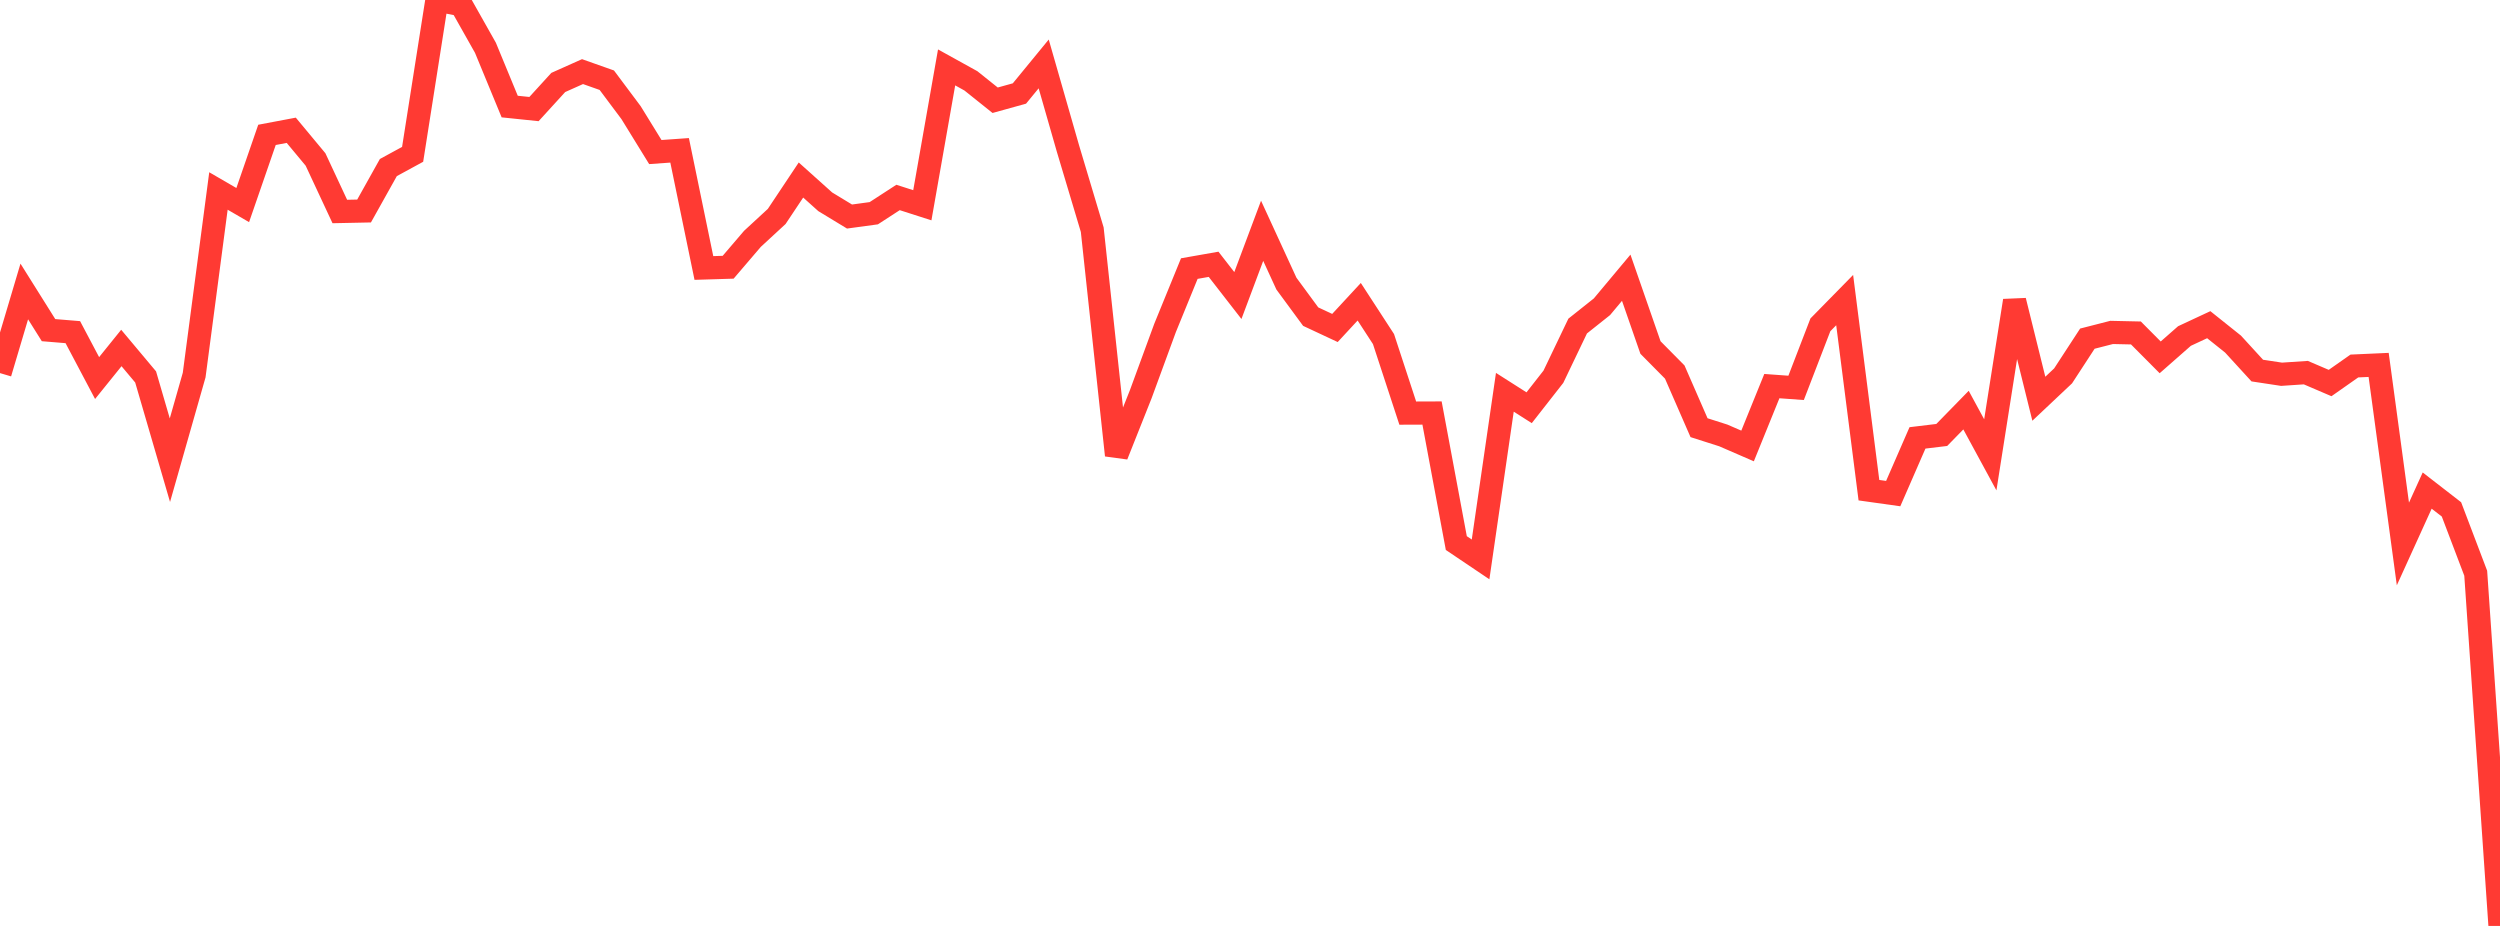 <?xml version="1.0" standalone="no"?>
<!DOCTYPE svg PUBLIC "-//W3C//DTD SVG 1.1//EN" "http://www.w3.org/Graphics/SVG/1.1/DTD/svg11.dtd">

<svg width="135" height="50" viewBox="0 0 135 50" preserveAspectRatio="none" 
  xmlns="http://www.w3.org/2000/svg"
  xmlns:xlink="http://www.w3.org/1999/xlink">


<polyline points="0.0, 20.147 1.311, 15.739 2.621, 17.828 3.932, 17.936 5.243, 20.415 6.553, 18.791 7.864, 20.355 9.175, 24.85 10.485, 20.252 11.796, 10.313 13.107, 11.074 14.417, 7.283 15.728, 7.035 17.039, 8.612 18.35, 11.421 19.66, 11.394 20.971, 9.048 22.282, 8.334 23.592, 0.0 24.903, 0.257 26.214, 2.581 27.524, 5.754 28.835, 5.89 30.146, 4.453 31.456, 3.867 32.767, 4.331 34.078, 6.084 35.388, 8.211 36.699, 8.118 38.01, 14.471 39.32, 14.431 40.631, 12.898 41.942, 11.688 43.252, 9.721 44.563, 10.897 45.874, 11.693 47.184, 11.514 48.495, 10.663 49.806, 11.084 51.117, 3.64 52.427, 4.365 53.738, 5.413 55.049, 5.049 56.359, 3.452 57.67, 8.022 58.981, 12.404 60.291, 24.582 61.602, 21.284 62.913, 17.71 64.223, 14.503 65.534, 14.272 66.845, 15.959 68.155, 12.463 69.466, 15.315 70.777, 17.098 72.087, 17.711 73.398, 16.294 74.709, 18.31 76.019, 22.308 77.33, 22.303 78.641, 29.326 79.951, 30.208 81.262, 21.183 82.573, 22.018 83.883, 20.344 85.194, 17.607 86.505, 16.565 87.816, 14.997 89.126, 18.766 90.437, 20.091 91.748, 23.095 93.058, 23.513 94.369, 24.082 95.68, 20.85 96.99, 20.945 98.301, 17.541 99.612, 16.205 100.922, 26.47 102.233, 26.654 103.544, 23.646 104.854, 23.488 106.165, 22.146 107.476, 24.561 108.786, 16.238 110.097, 21.532 111.408, 20.297 112.718, 18.287 114.029, 17.951 115.34, 17.98 116.65, 19.297 117.961, 18.145 119.272, 17.533 120.583, 18.58 121.893, 20.011 123.204, 20.21 124.515, 20.122 125.825, 20.684 127.136, 19.764 128.447, 19.705 129.757, 29.374 131.068, 26.491 132.379, 27.507 133.689, 30.955 135.0, 50.0" fill="none" stroke="#ff3a33" stroke-width="1.25"/>

</svg>